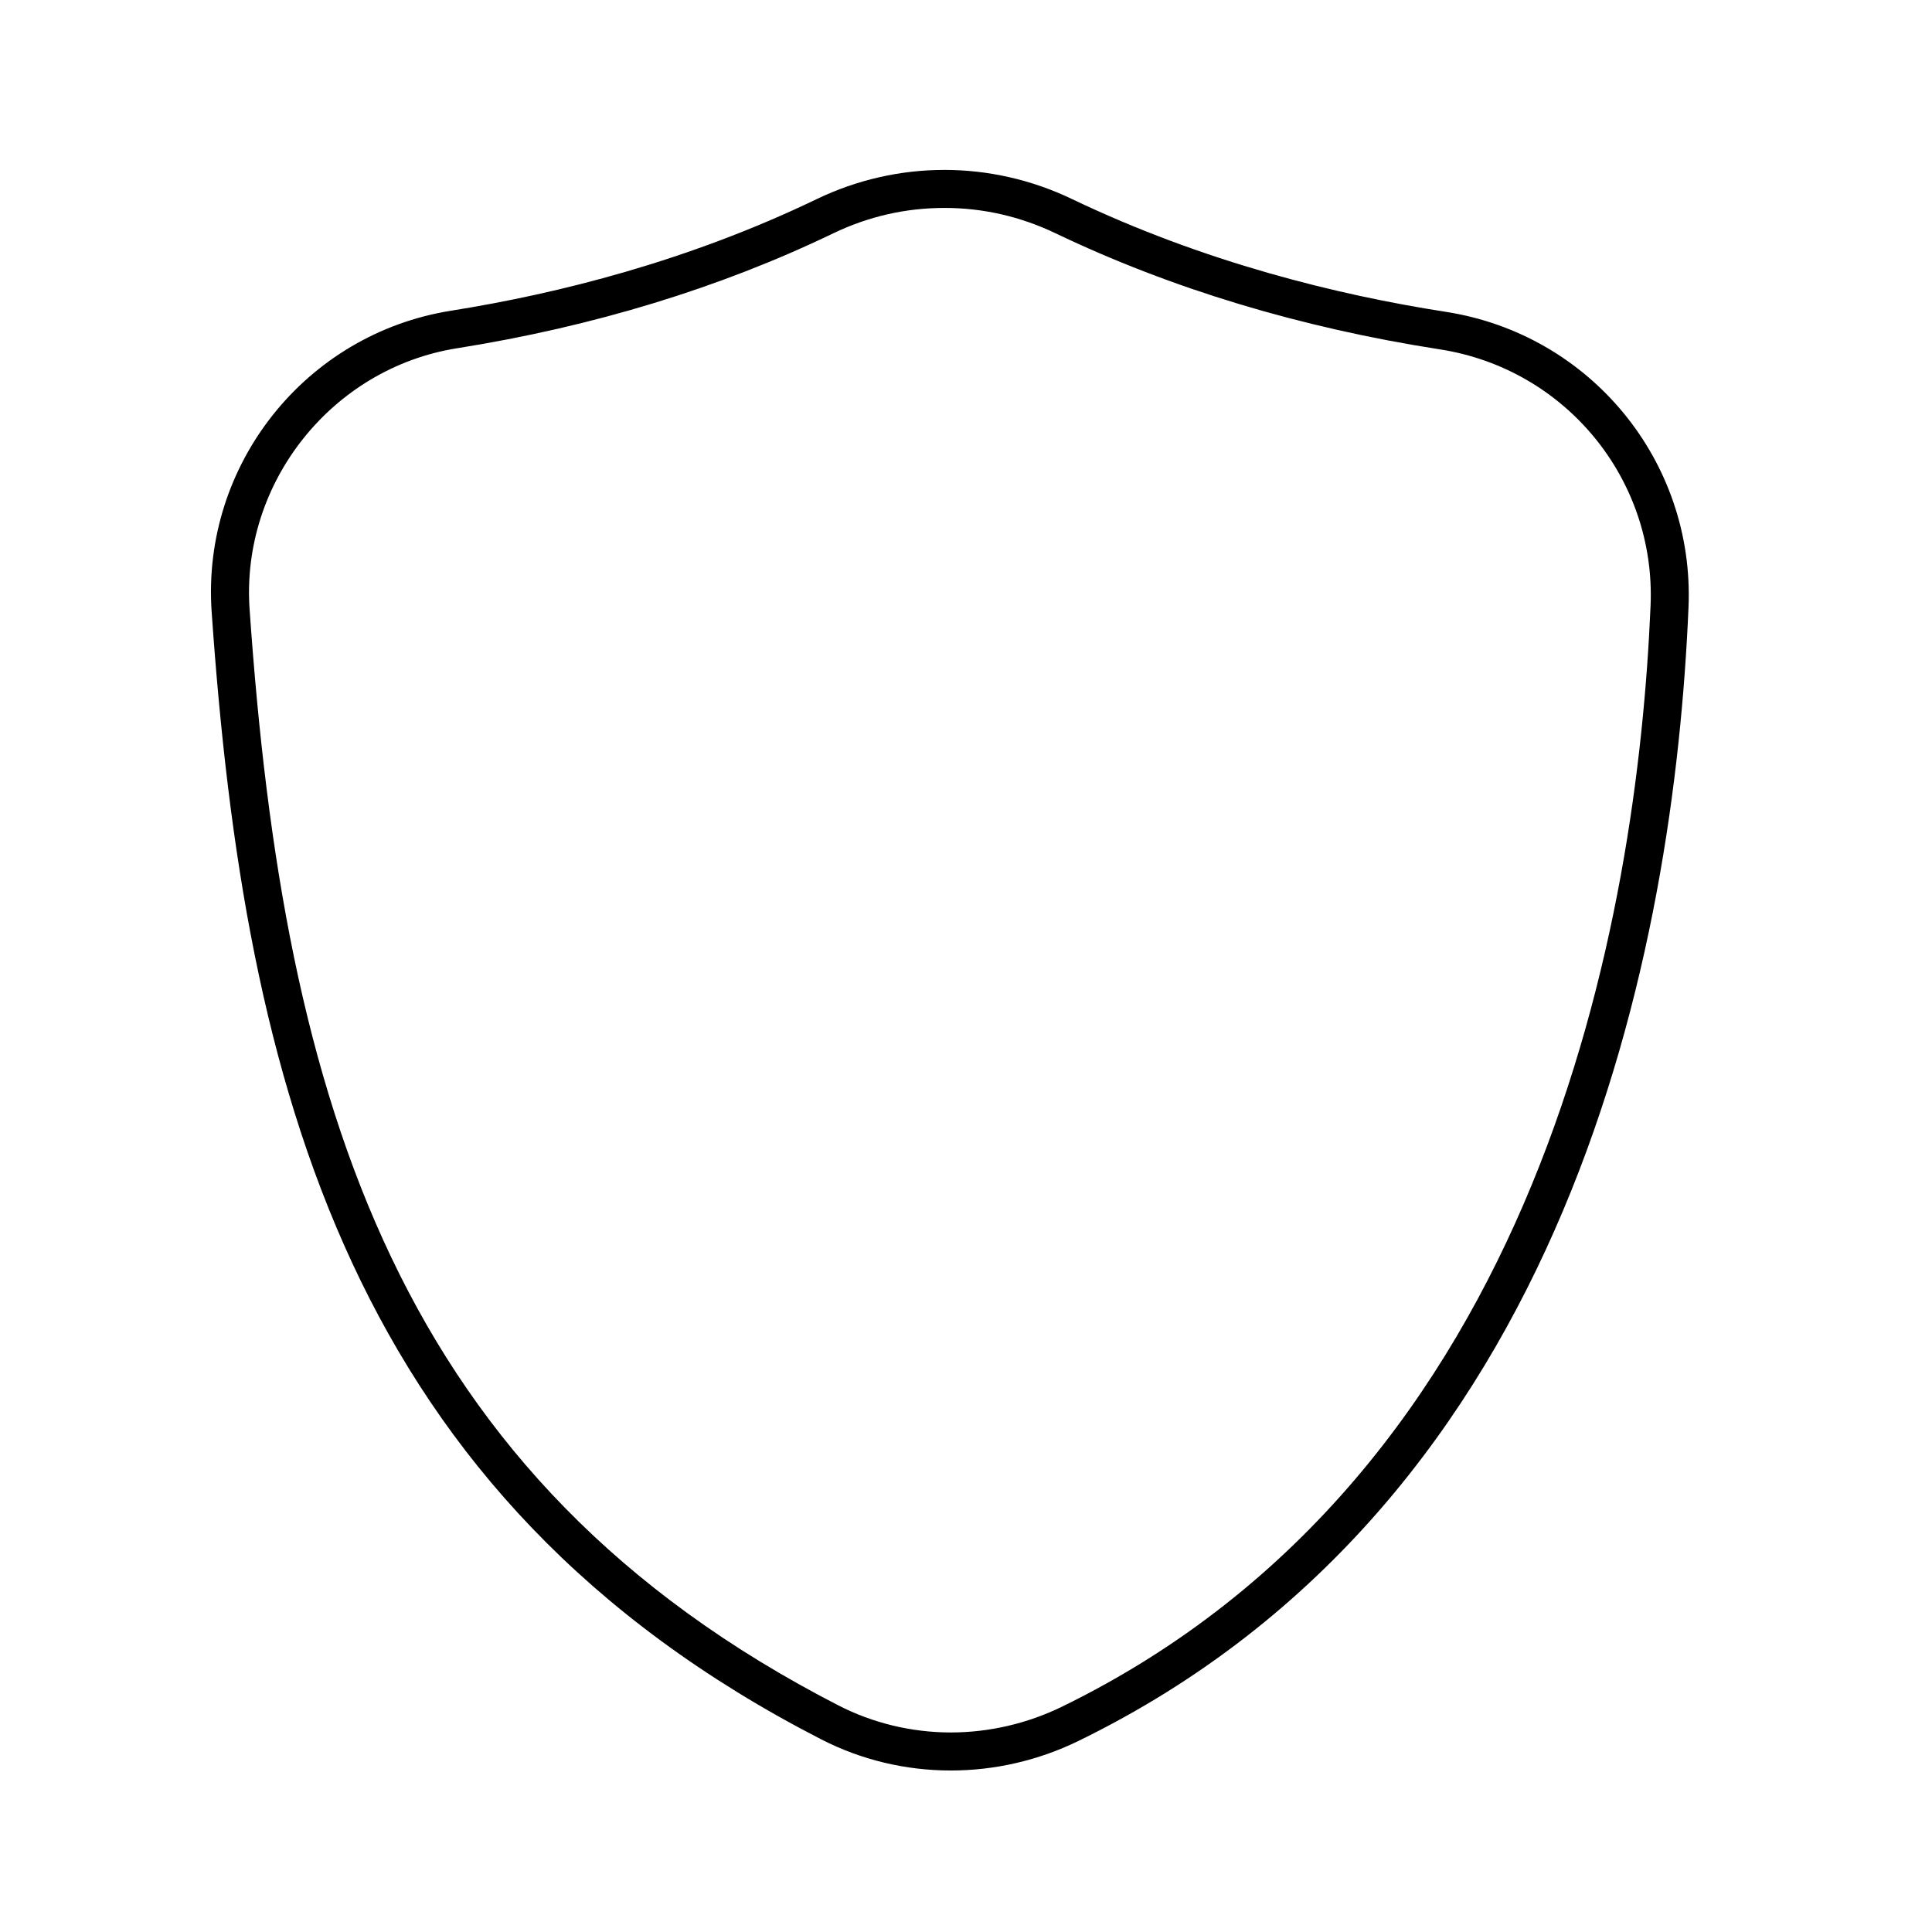 <?xml version="1.0" encoding="UTF-8"?>
<!-- Uploaded to: ICON Repo, www.iconrepo.com, Generator: ICON Repo Mixer Tools -->
<svg fill="#000000" width="800px" height="800px" version="1.1" viewBox="144 144 512 512" xmlns="http://www.w3.org/2000/svg">
 <path d="m394.26 199.1c10.238 0 20.152 2.262 29.473 6.723 30.664 14.676 64.938 25.027 101.87 30.766 33.242 5.168 57.238 34.355 55.816 67.898-3.488 82.266-28.395 229.57-156 291.81-9.152 4.465-19.332 6.824-29.441 6.824-10.359 0-20.66-2.477-29.785-7.168-116.97-60.098-146.98-159.61-156.05-290.53-2.32-33.496 21.832-63.863 54.984-69.133 36.09-5.738 69.621-15.977 99.664-30.441 9.293-4.477 19.207-6.746 29.461-6.746m-0.004-10.074c-11.551 0-23.105 2.578-33.832 7.742-34.074 16.402-68.465 25.051-96.875 29.566-38.562 6.129-66.152 40.828-63.453 79.781 8.738 126.13 36.906 234.79 161.49 298.8 10.785 5.543 22.578 8.281 34.391 8.281 11.578 0 23.18-2.633 33.855-7.844 130.64-63.715 157.85-210.81 161.65-300.44 1.641-38.715-26.043-72.332-64.336-78.281-28.668-4.457-64.035-13.133-99.07-29.898-10.73-5.141-22.277-7.711-33.824-7.711z"/>
</svg>
